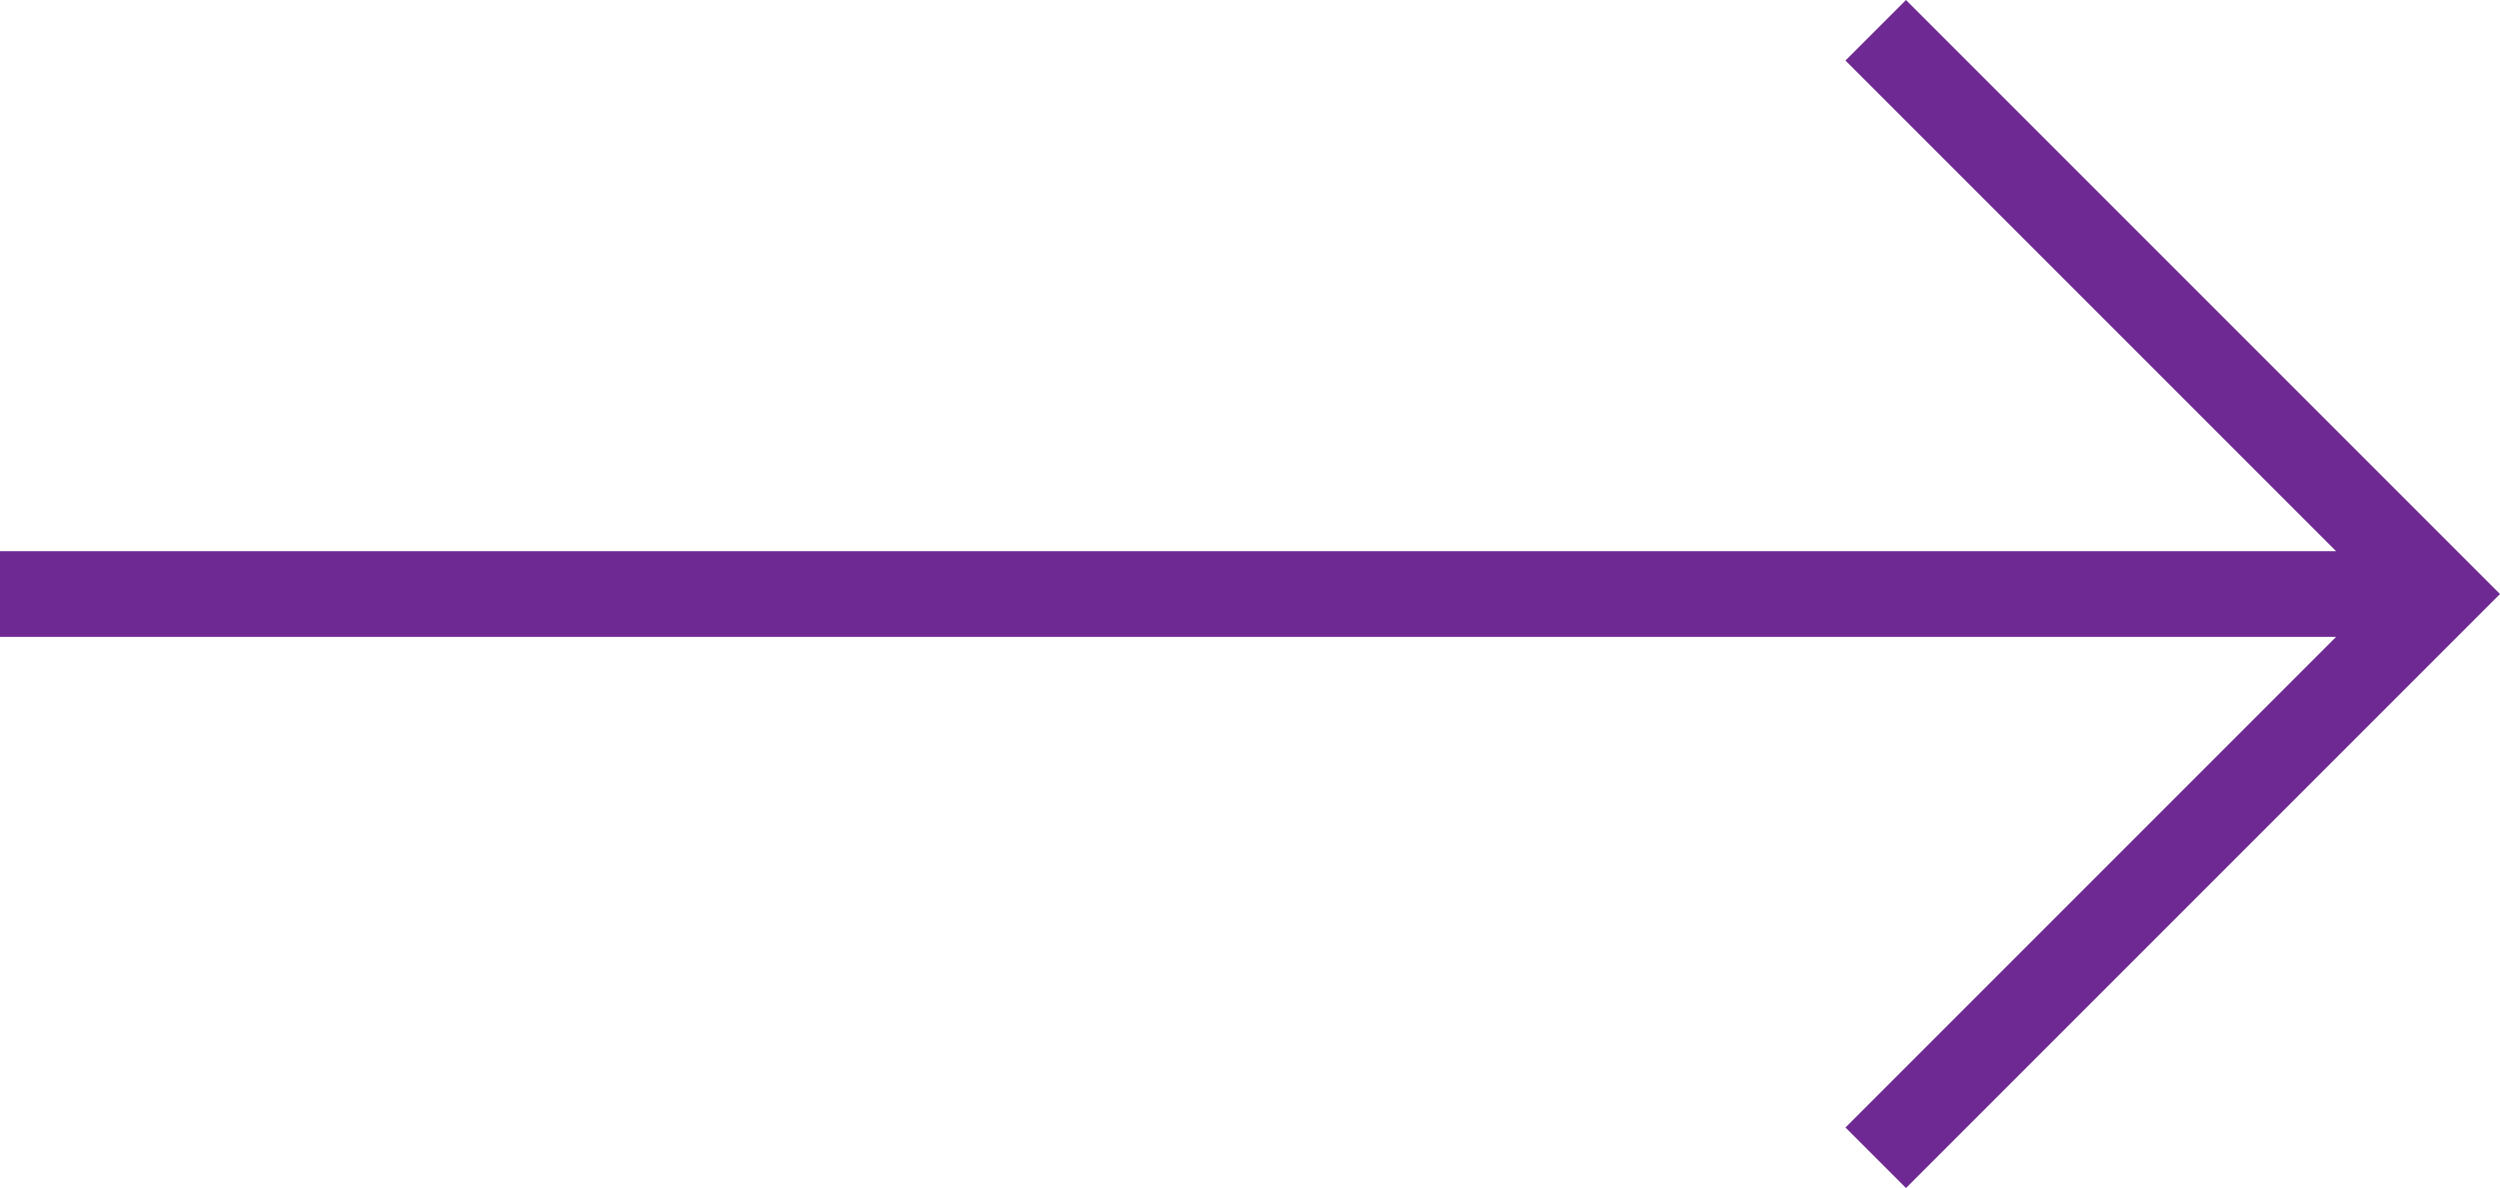 <svg xmlns="http://www.w3.org/2000/svg" width="38.408" height="18.252" viewBox="0 0 38.408 18.252">
  <path id="パス_28610" data-name="パス 28610"
    d="M281.661,28.937l-.93.93,7.538,7.538h-35.89v1.316h35.89l-7.538,7.538.93.93,9.126-9.126Z"
    transform="translate(-252.379 -28.937)" fill="#6f2993" />
</svg>